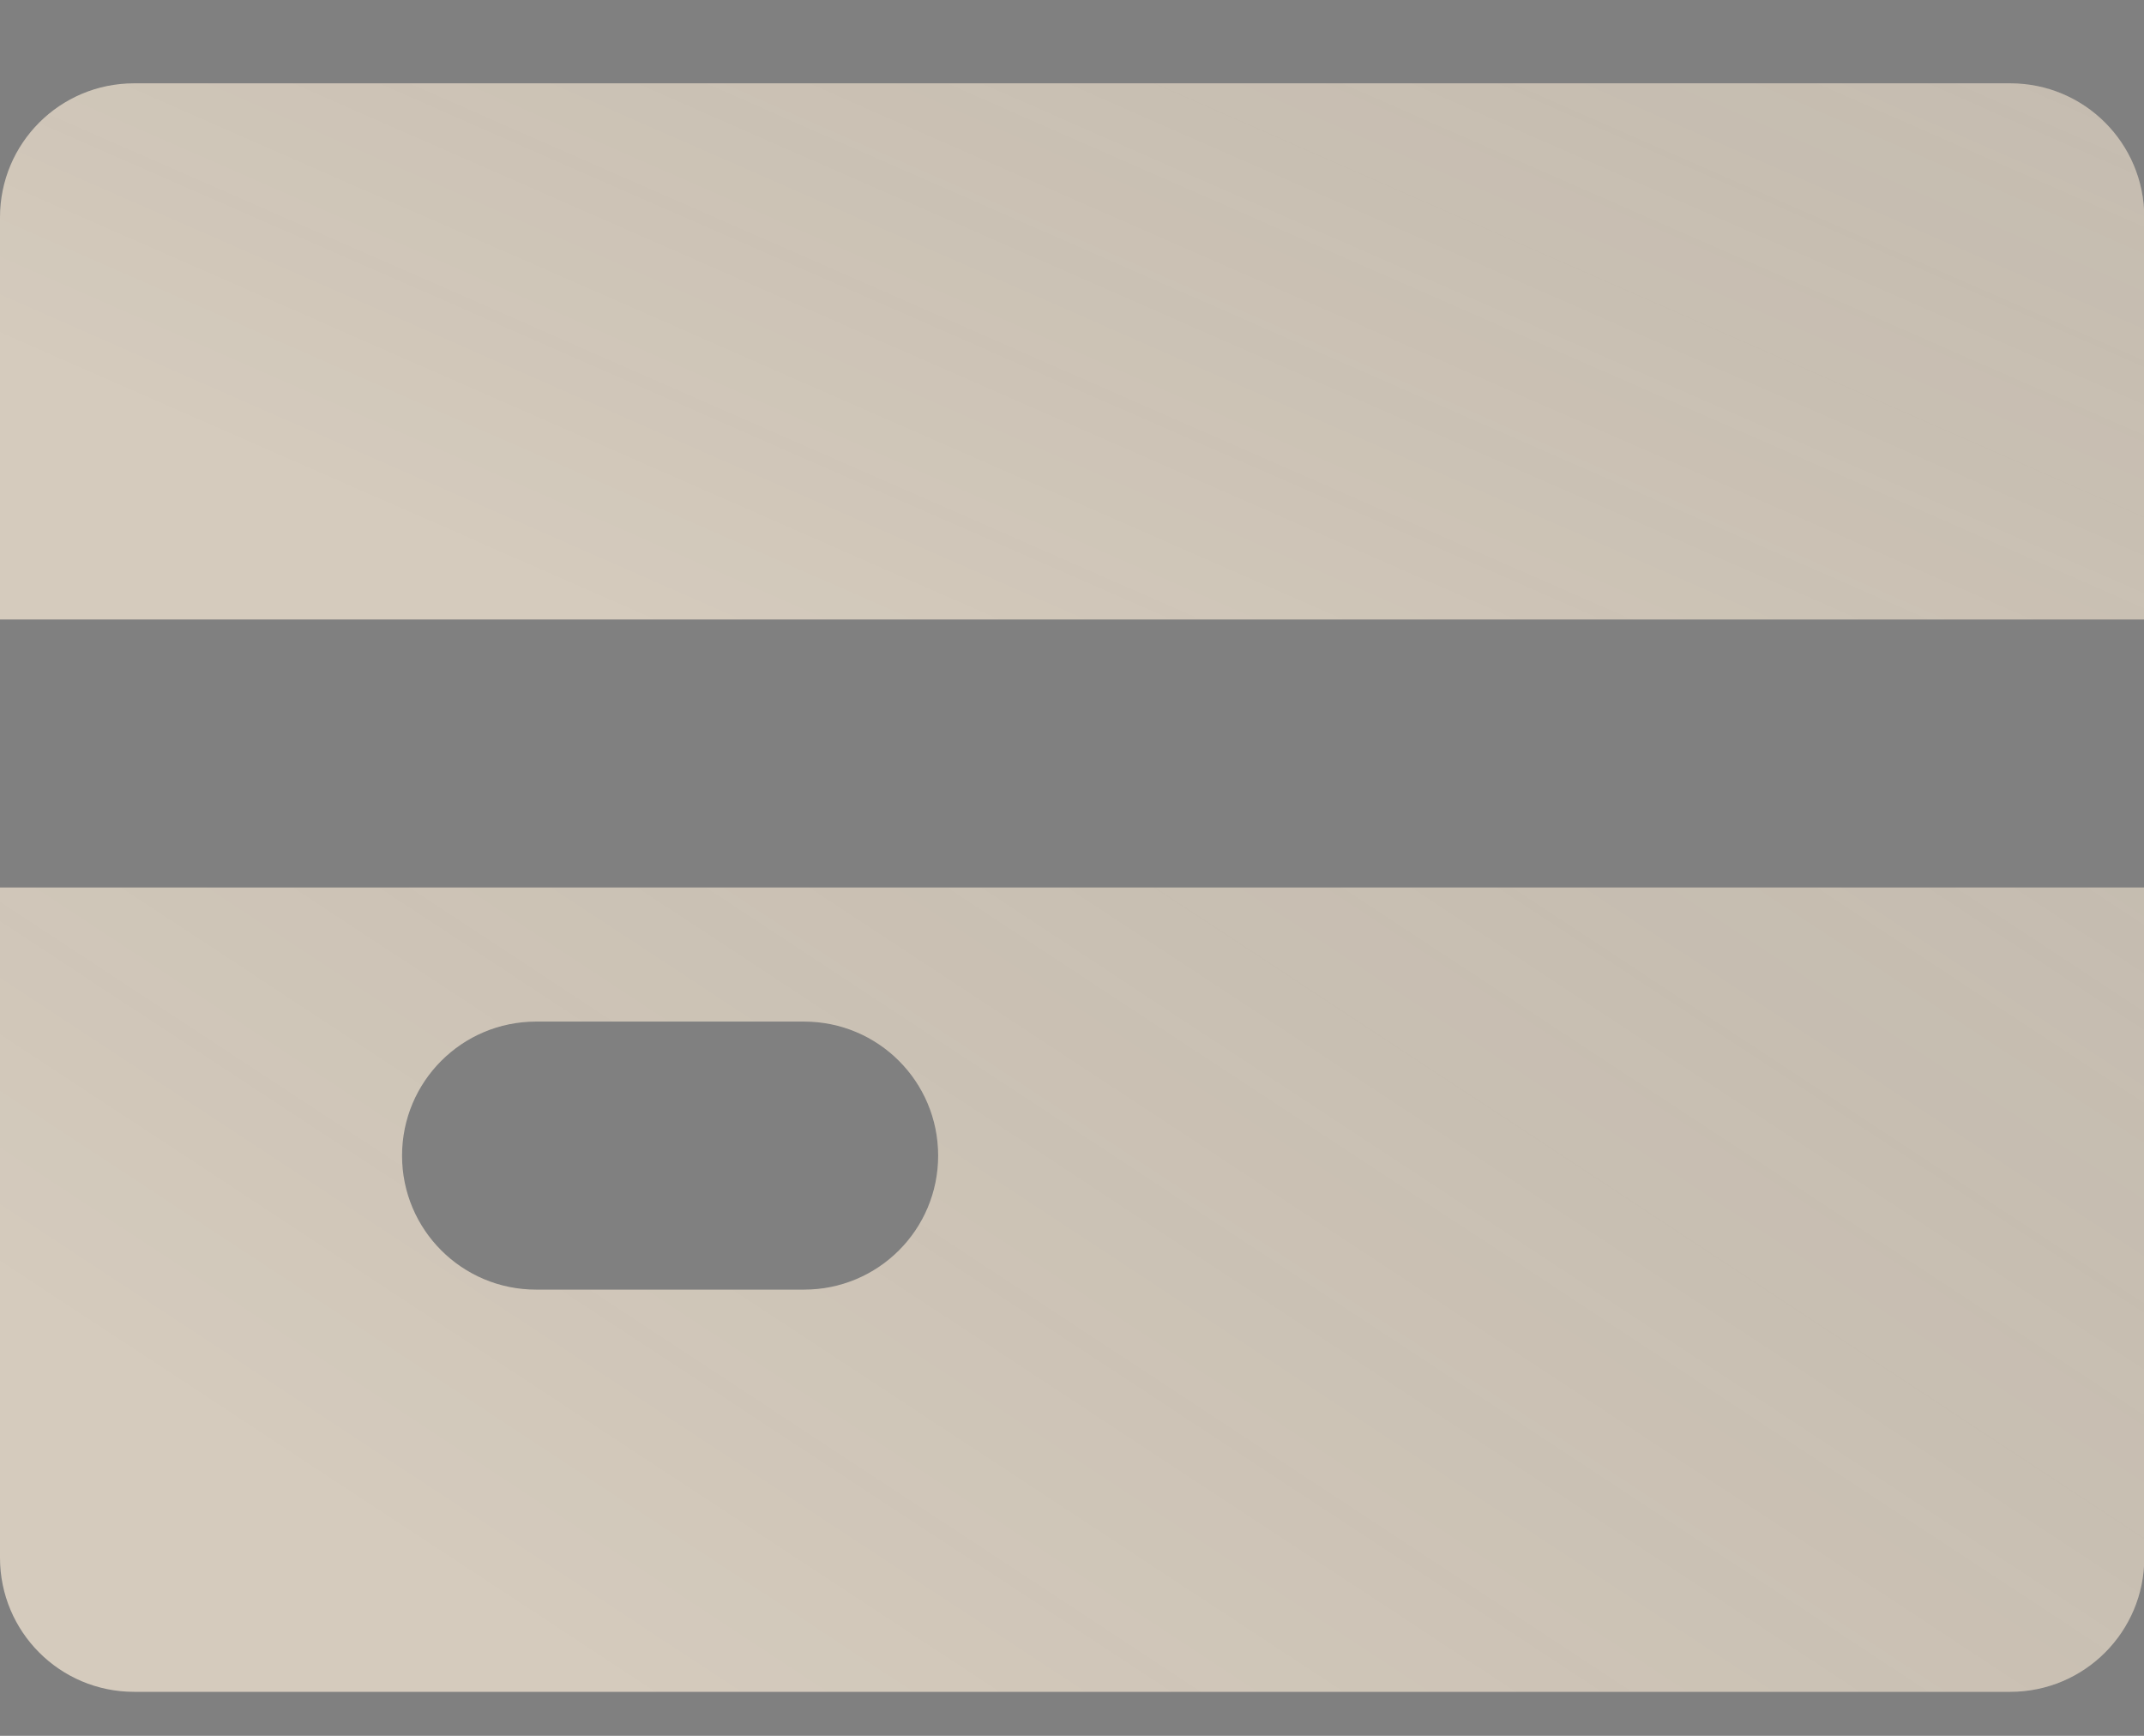 <?xml version="1.0" encoding="UTF-8"?> <svg xmlns="http://www.w3.org/2000/svg" width="21" height="17" viewBox="0 0 21 17" fill="none"><rect x="0" y="0" width="21" height="17" fill="#808080" stroke="none"/><path d="M0 8.692V15.256C0 15.981 0.587 16.569 1.313 16.569H19.69C20.416 16.569 21.003 15.981 21.003 15.256V8.692H0ZM7.876 12.63H5.251C4.525 12.63 3.938 12.043 3.938 11.318C3.938 10.592 4.525 10.005 5.251 10.005H7.876C8.602 10.005 9.189 10.592 9.189 11.318C9.189 12.043 8.602 12.63 7.876 12.63Z" fill="#D5CBBD"></path><path d="M0 8.692V15.256C0 15.981 0.587 16.569 1.313 16.569H19.69C20.416 16.569 21.003 15.981 21.003 15.256V8.692H0ZM7.876 12.63H5.251C4.525 12.63 3.938 12.043 3.938 11.318C3.938 10.592 4.525 10.005 5.251 10.005H7.876C8.602 10.005 9.189 10.592 9.189 11.318C9.189 12.043 8.602 12.63 7.876 12.63Z" fill="url(#paint0_linear_92_417)" fill-opacity="0.72"></path><path d="M21.003 6.067V2.129C21.003 1.403 20.416 0.816 19.69 0.816H1.313C0.587 0.816 0 1.403 0 2.129V6.067H21.003Z" fill="#D5CBBD"></path><path d="M21.003 6.067V2.129C21.003 1.403 20.416 0.816 19.69 0.816H1.313C0.587 0.816 0 1.403 0 2.129V6.067H21.003Z" fill="url(#paint1_linear_92_417)" fill-opacity="0.72"></path><defs><linearGradient id="paint0_linear_92_417" x1="0" y1="12.63" x2="25.829" y2="-26.648" gradientUnits="userSpaceOnUse"><stop stop-opacity="0"></stop><stop offset="0.923" stop-color="white" stop-opacity="0.51"></stop><stop offset="1"></stop></linearGradient><linearGradient id="paint1_linear_92_417" x1="0" y1="3.442" x2="13.793" y2="-28.021" gradientUnits="userSpaceOnUse"><stop stop-opacity="0"></stop><stop offset="0.923" stop-color="white" stop-opacity="0.51"></stop><stop offset="1"></stop></linearGradient></defs></svg> 